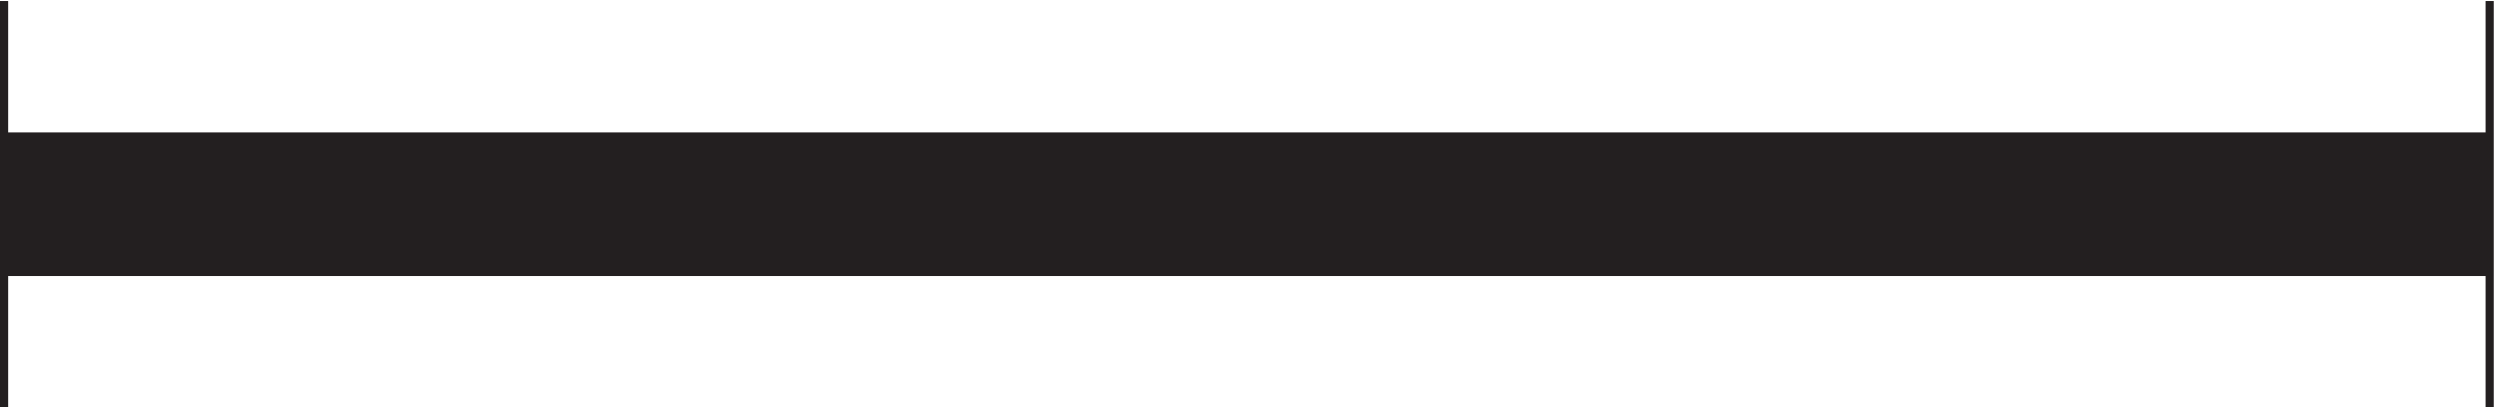 <svg xmlns="http://www.w3.org/2000/svg" xml:space="preserve" width="305.6" height="49.8"><path d="M3.332 252.164H2287.83v-124.5H3.332v124.5" style="fill:#231f20;fill-opacity:1;fill-rule:evenodd;stroke:none" transform="matrix(.133 0 0 -.133 .056 50.222)"/><path d="M3.332 252.164H2287.83v-124.5H3.332v124.5m0-61.5H2287.83M3.332 376.668V3.168m2284.498 0v373.5" style="fill:none;stroke:#231f20;stroke-width:7.5;stroke-linecap:butt;stroke-linejoin:miter;stroke-miterlimit:10;stroke-dasharray:none;stroke-opacity:1" transform="matrix(.133 0 0 -.133 .056 50.222)"/></svg>
